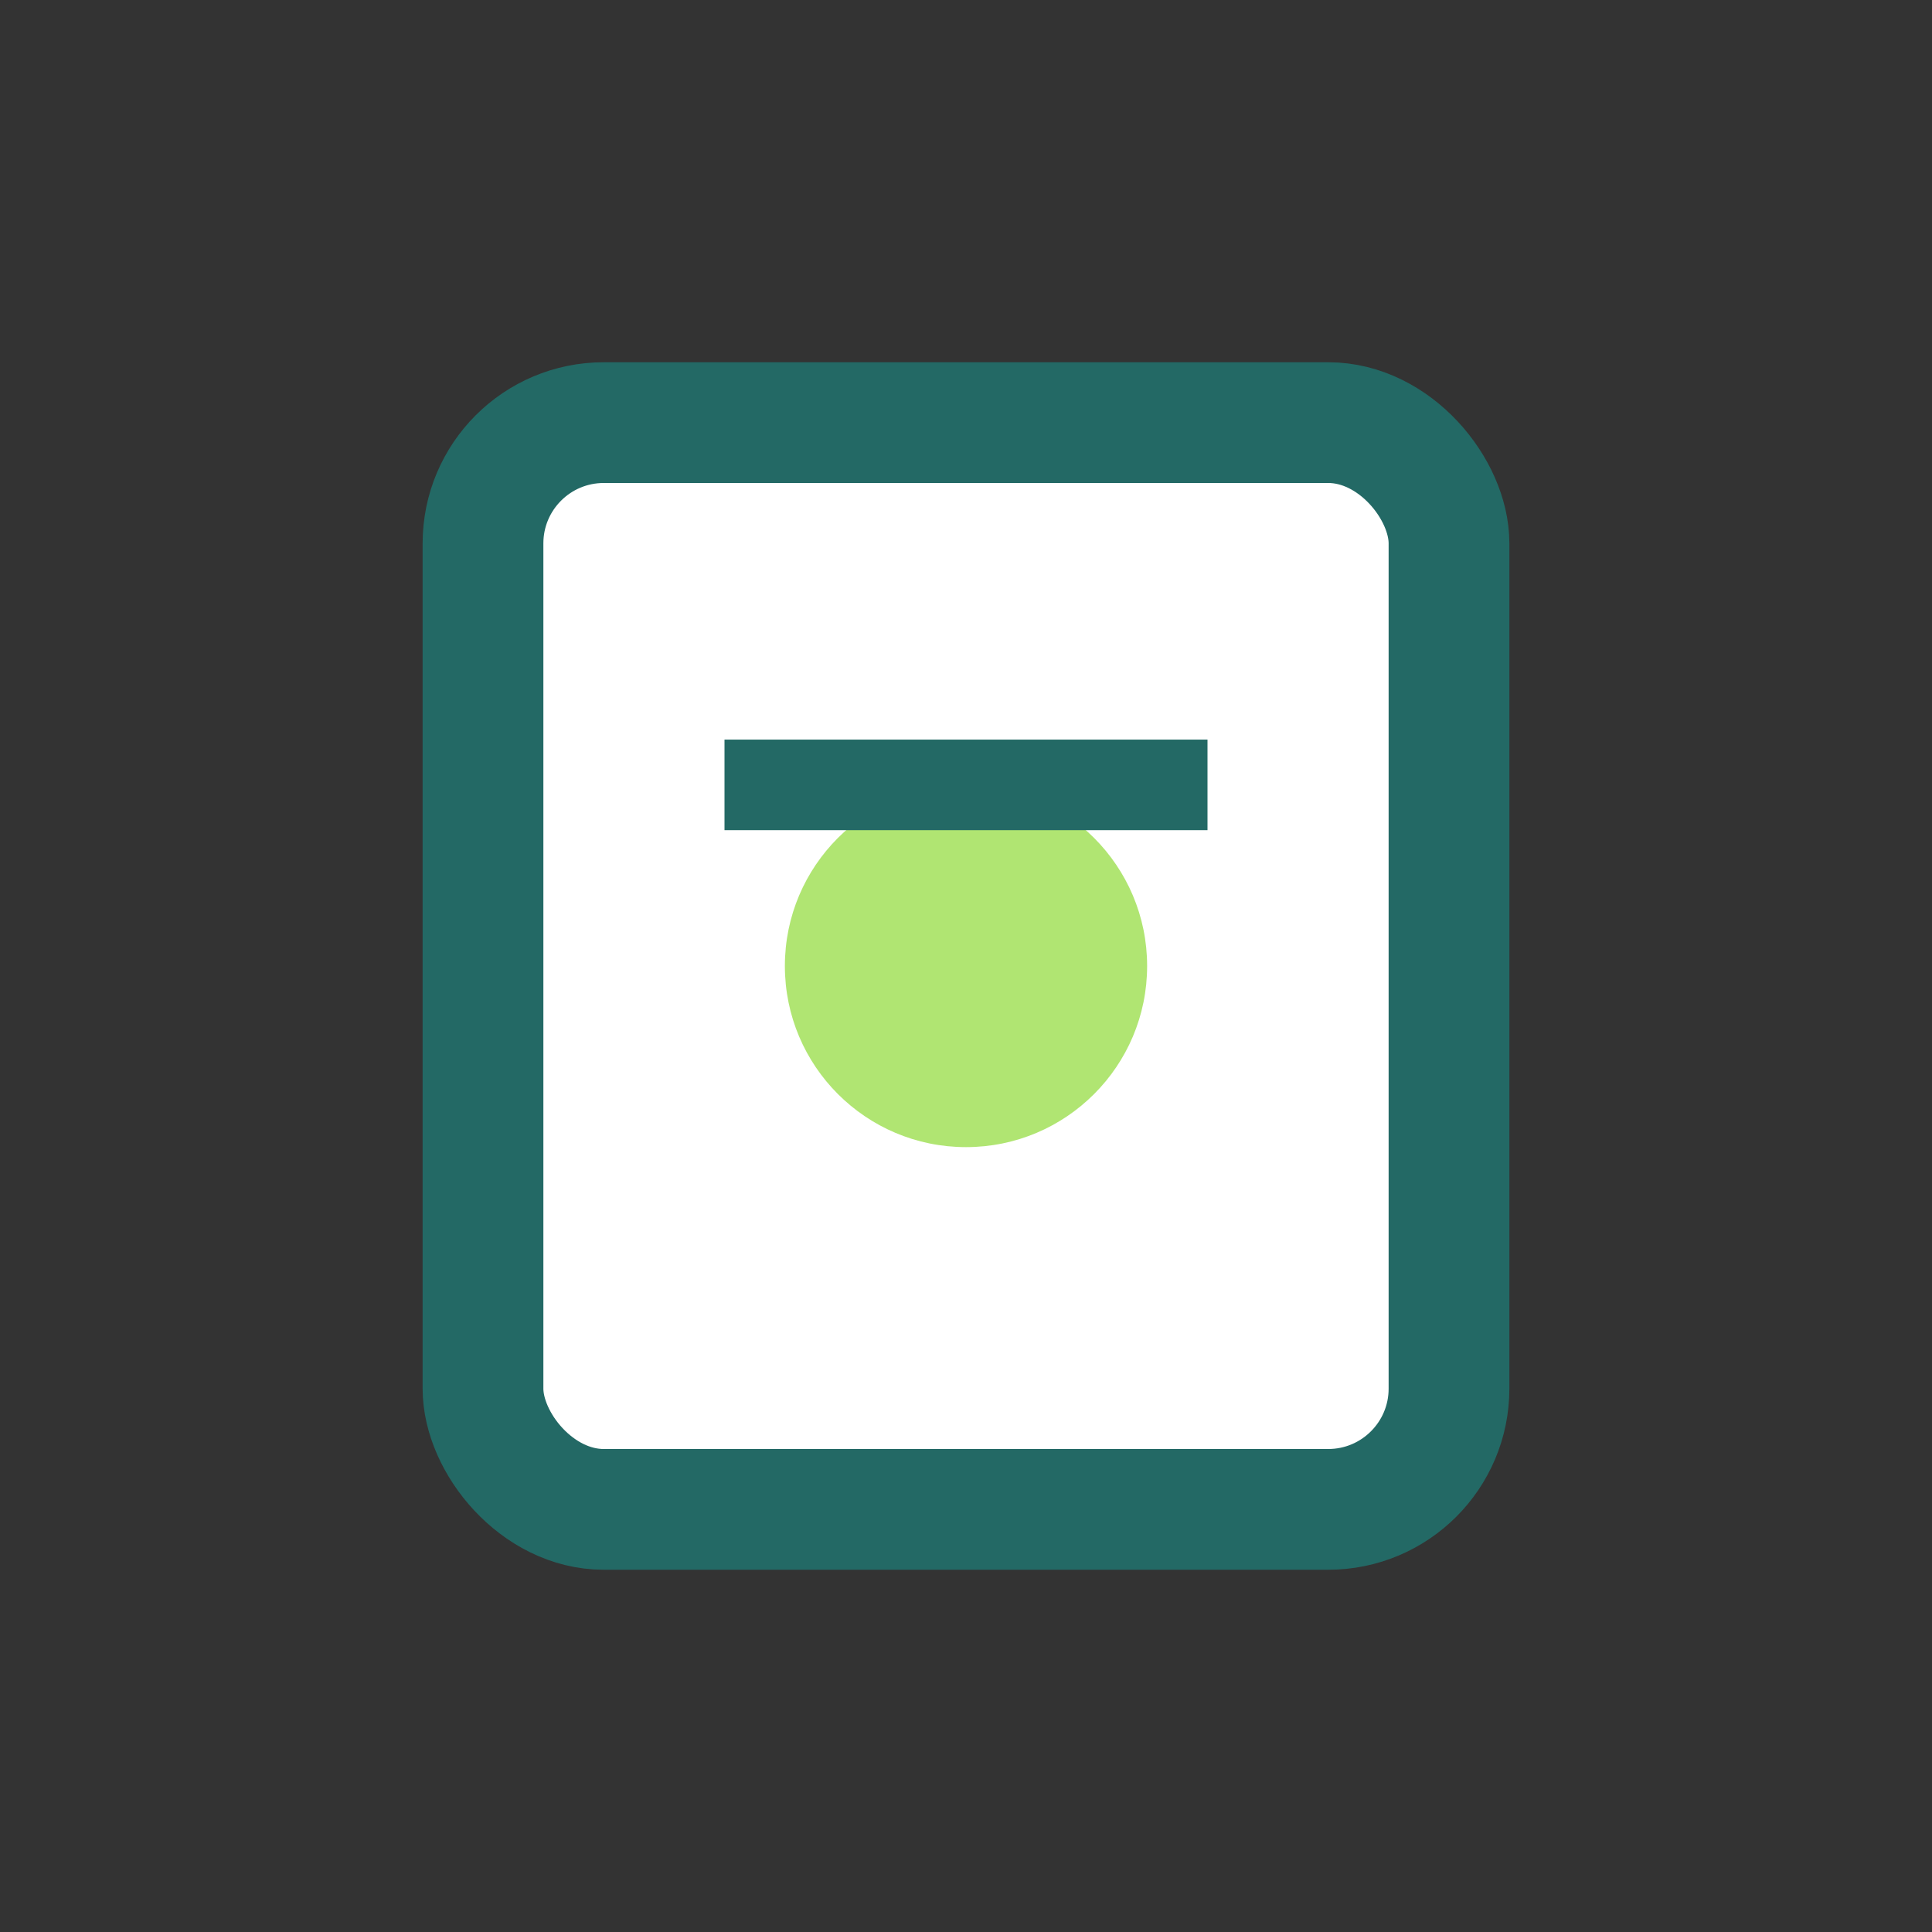 <?xml version="1.0" encoding="UTF-8"?>
<svg xmlns="http://www.w3.org/2000/svg" width="32" height="32" viewBox="0 0 32 32"><rect x="0" y="0" width="32" height="32" fill="#333333" stroke="none"/><rect x="8" y="7" width="16" height="18" rx="2" fill="#fff" stroke="#236965" stroke-width="2"/><circle cx="16" cy="16" r="3" fill="#B0E572"/><path d="M12 13h8" stroke="#236965" stroke-width="1.5"/></svg>